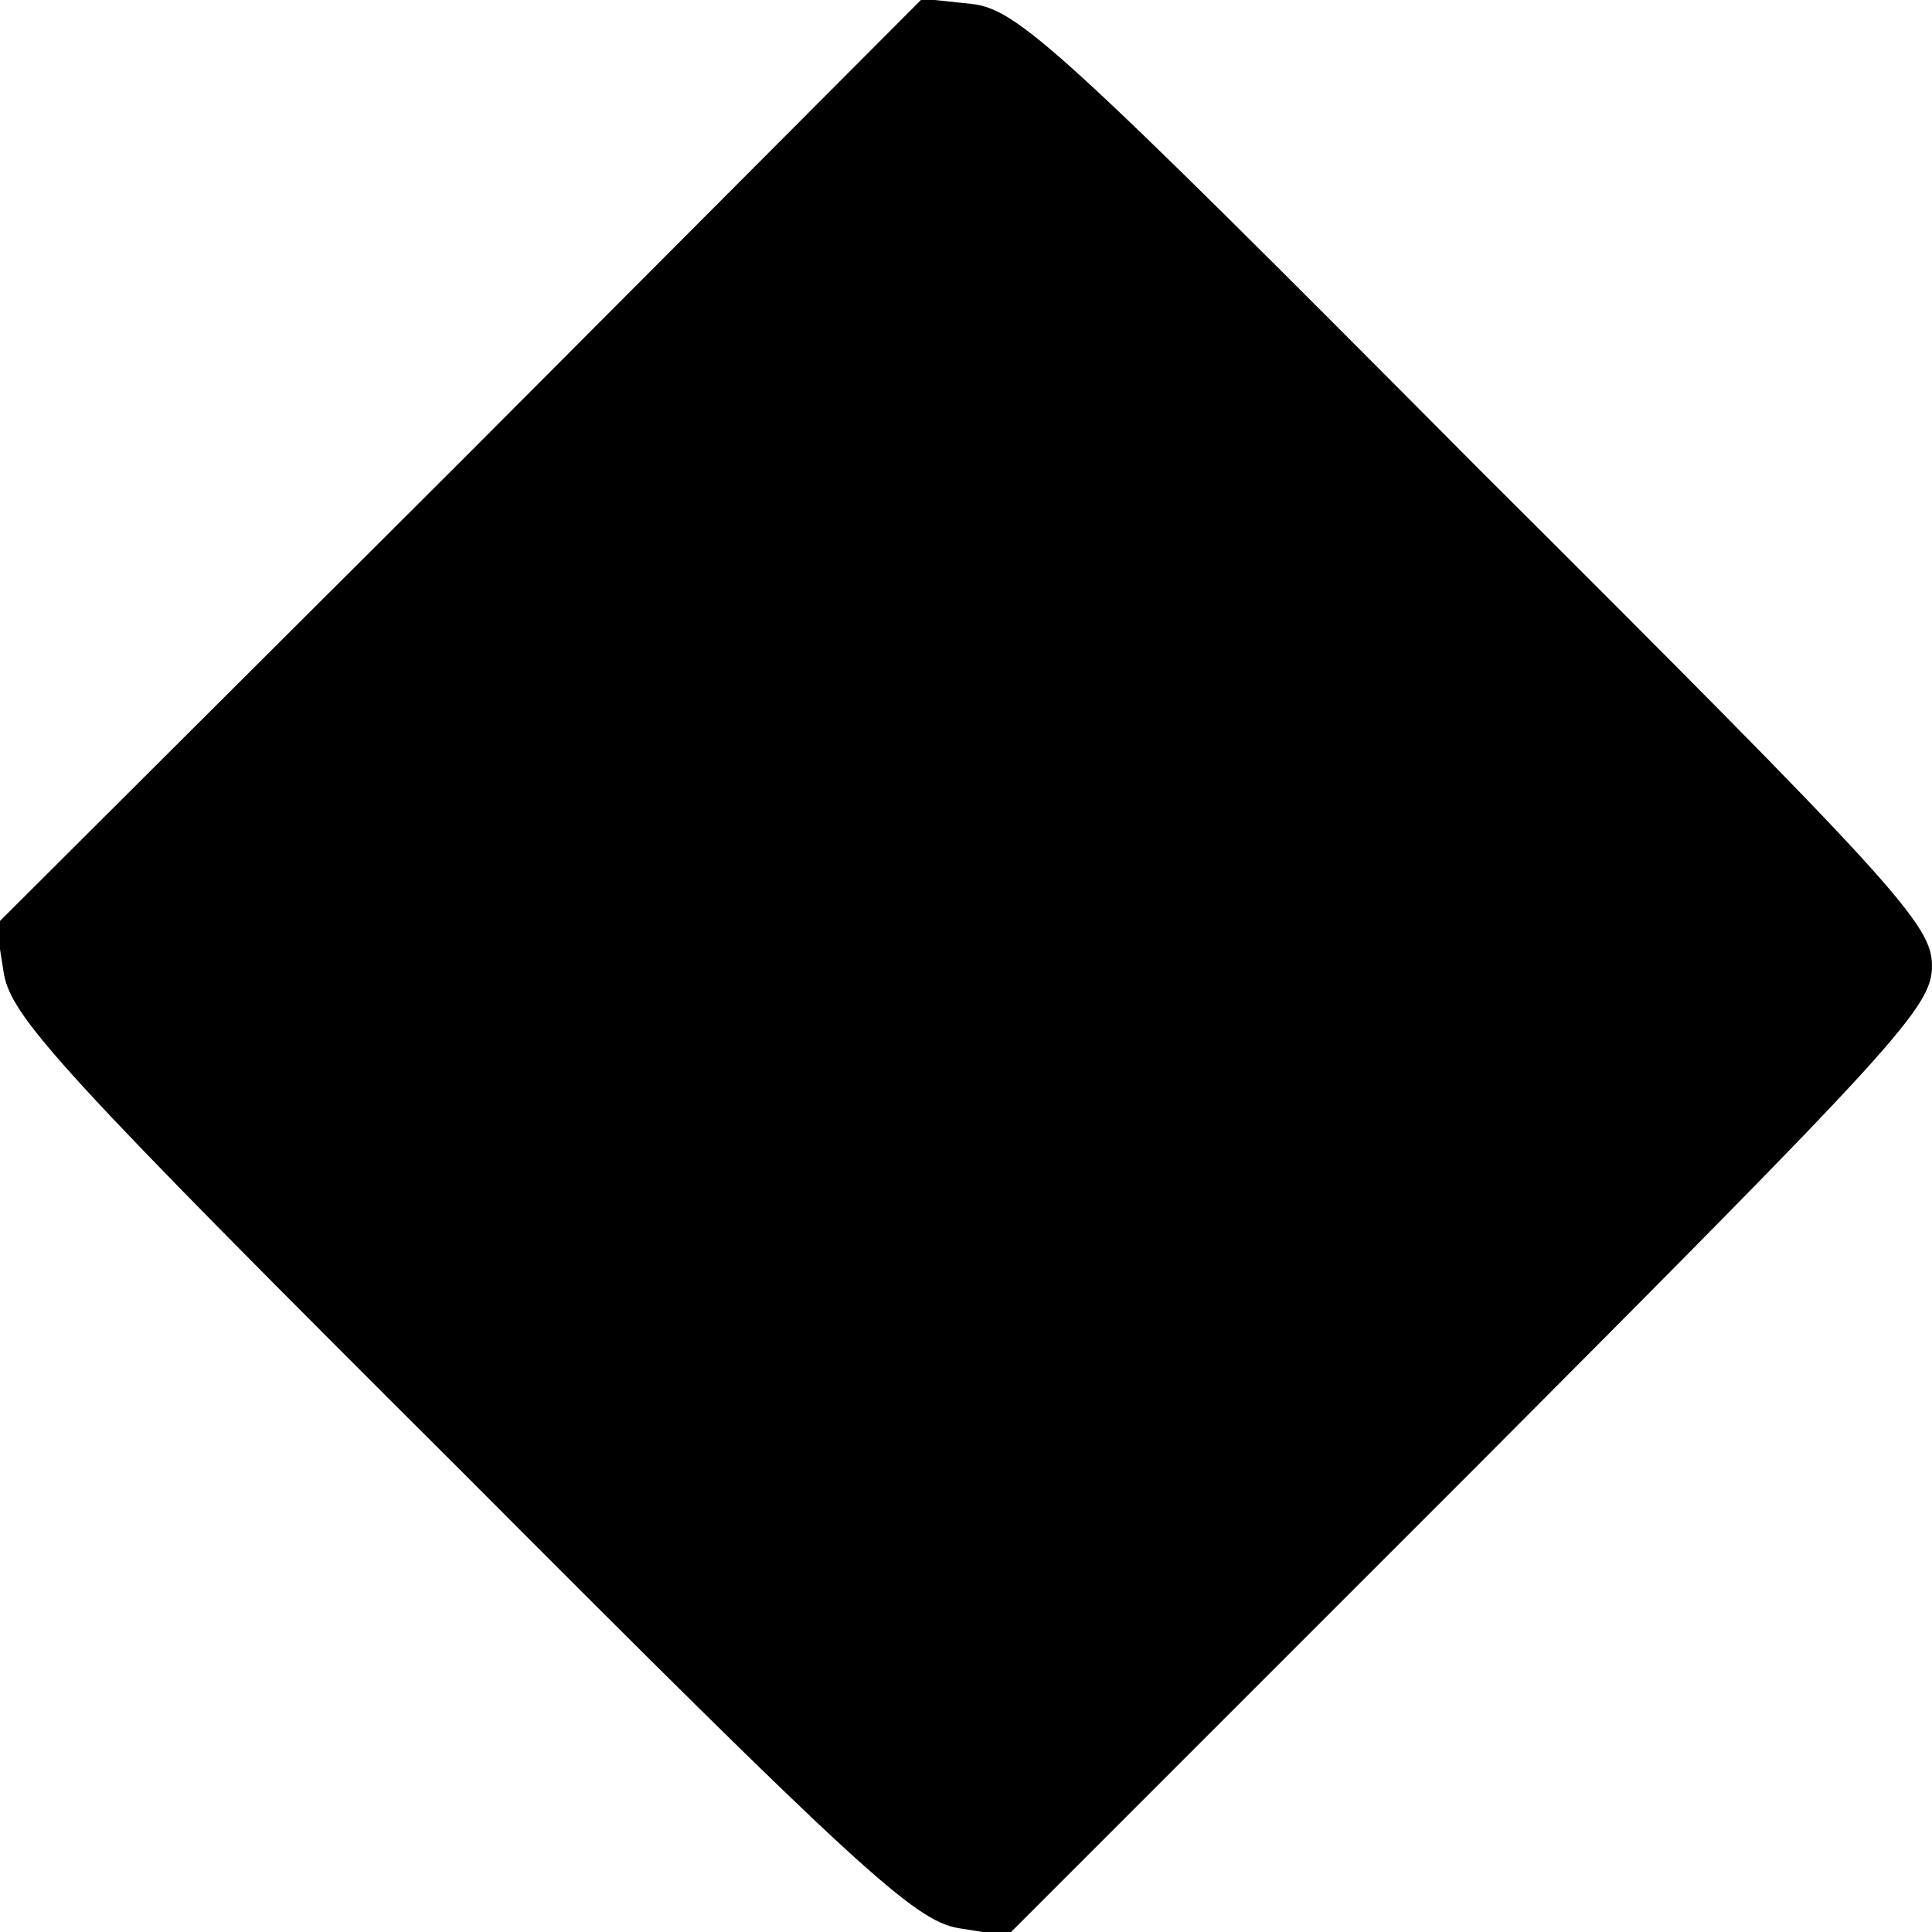 <?xml version="1.0" standalone="no"?>
<!DOCTYPE svg PUBLIC "-//W3C//DTD SVG 20010904//EN"
 "http://www.w3.org/TR/2001/REC-SVG-20010904/DTD/svg10.dtd">
<svg version="1.0" xmlns="http://www.w3.org/2000/svg"
 width="150pt" height="150pt" viewBox="0 0 150 150"
 preserveAspectRatio="xMidYMid meet">
<g transform="translate(0,150) scale(0.1,-0.1)"
fill="#000000" stroke="none">
<path d="M357 1141 l-360 -359 6 -38 c6 -34 45 -77 355 -386 309 -310 352
-349 386 -355 l38 -6 359 359 c332 333 359 362 359 394 0 32 -26 61 -354 388
-324 326 -356 355 -392 359 l-38 4 -359 -360z"/>
</g>
</svg>

